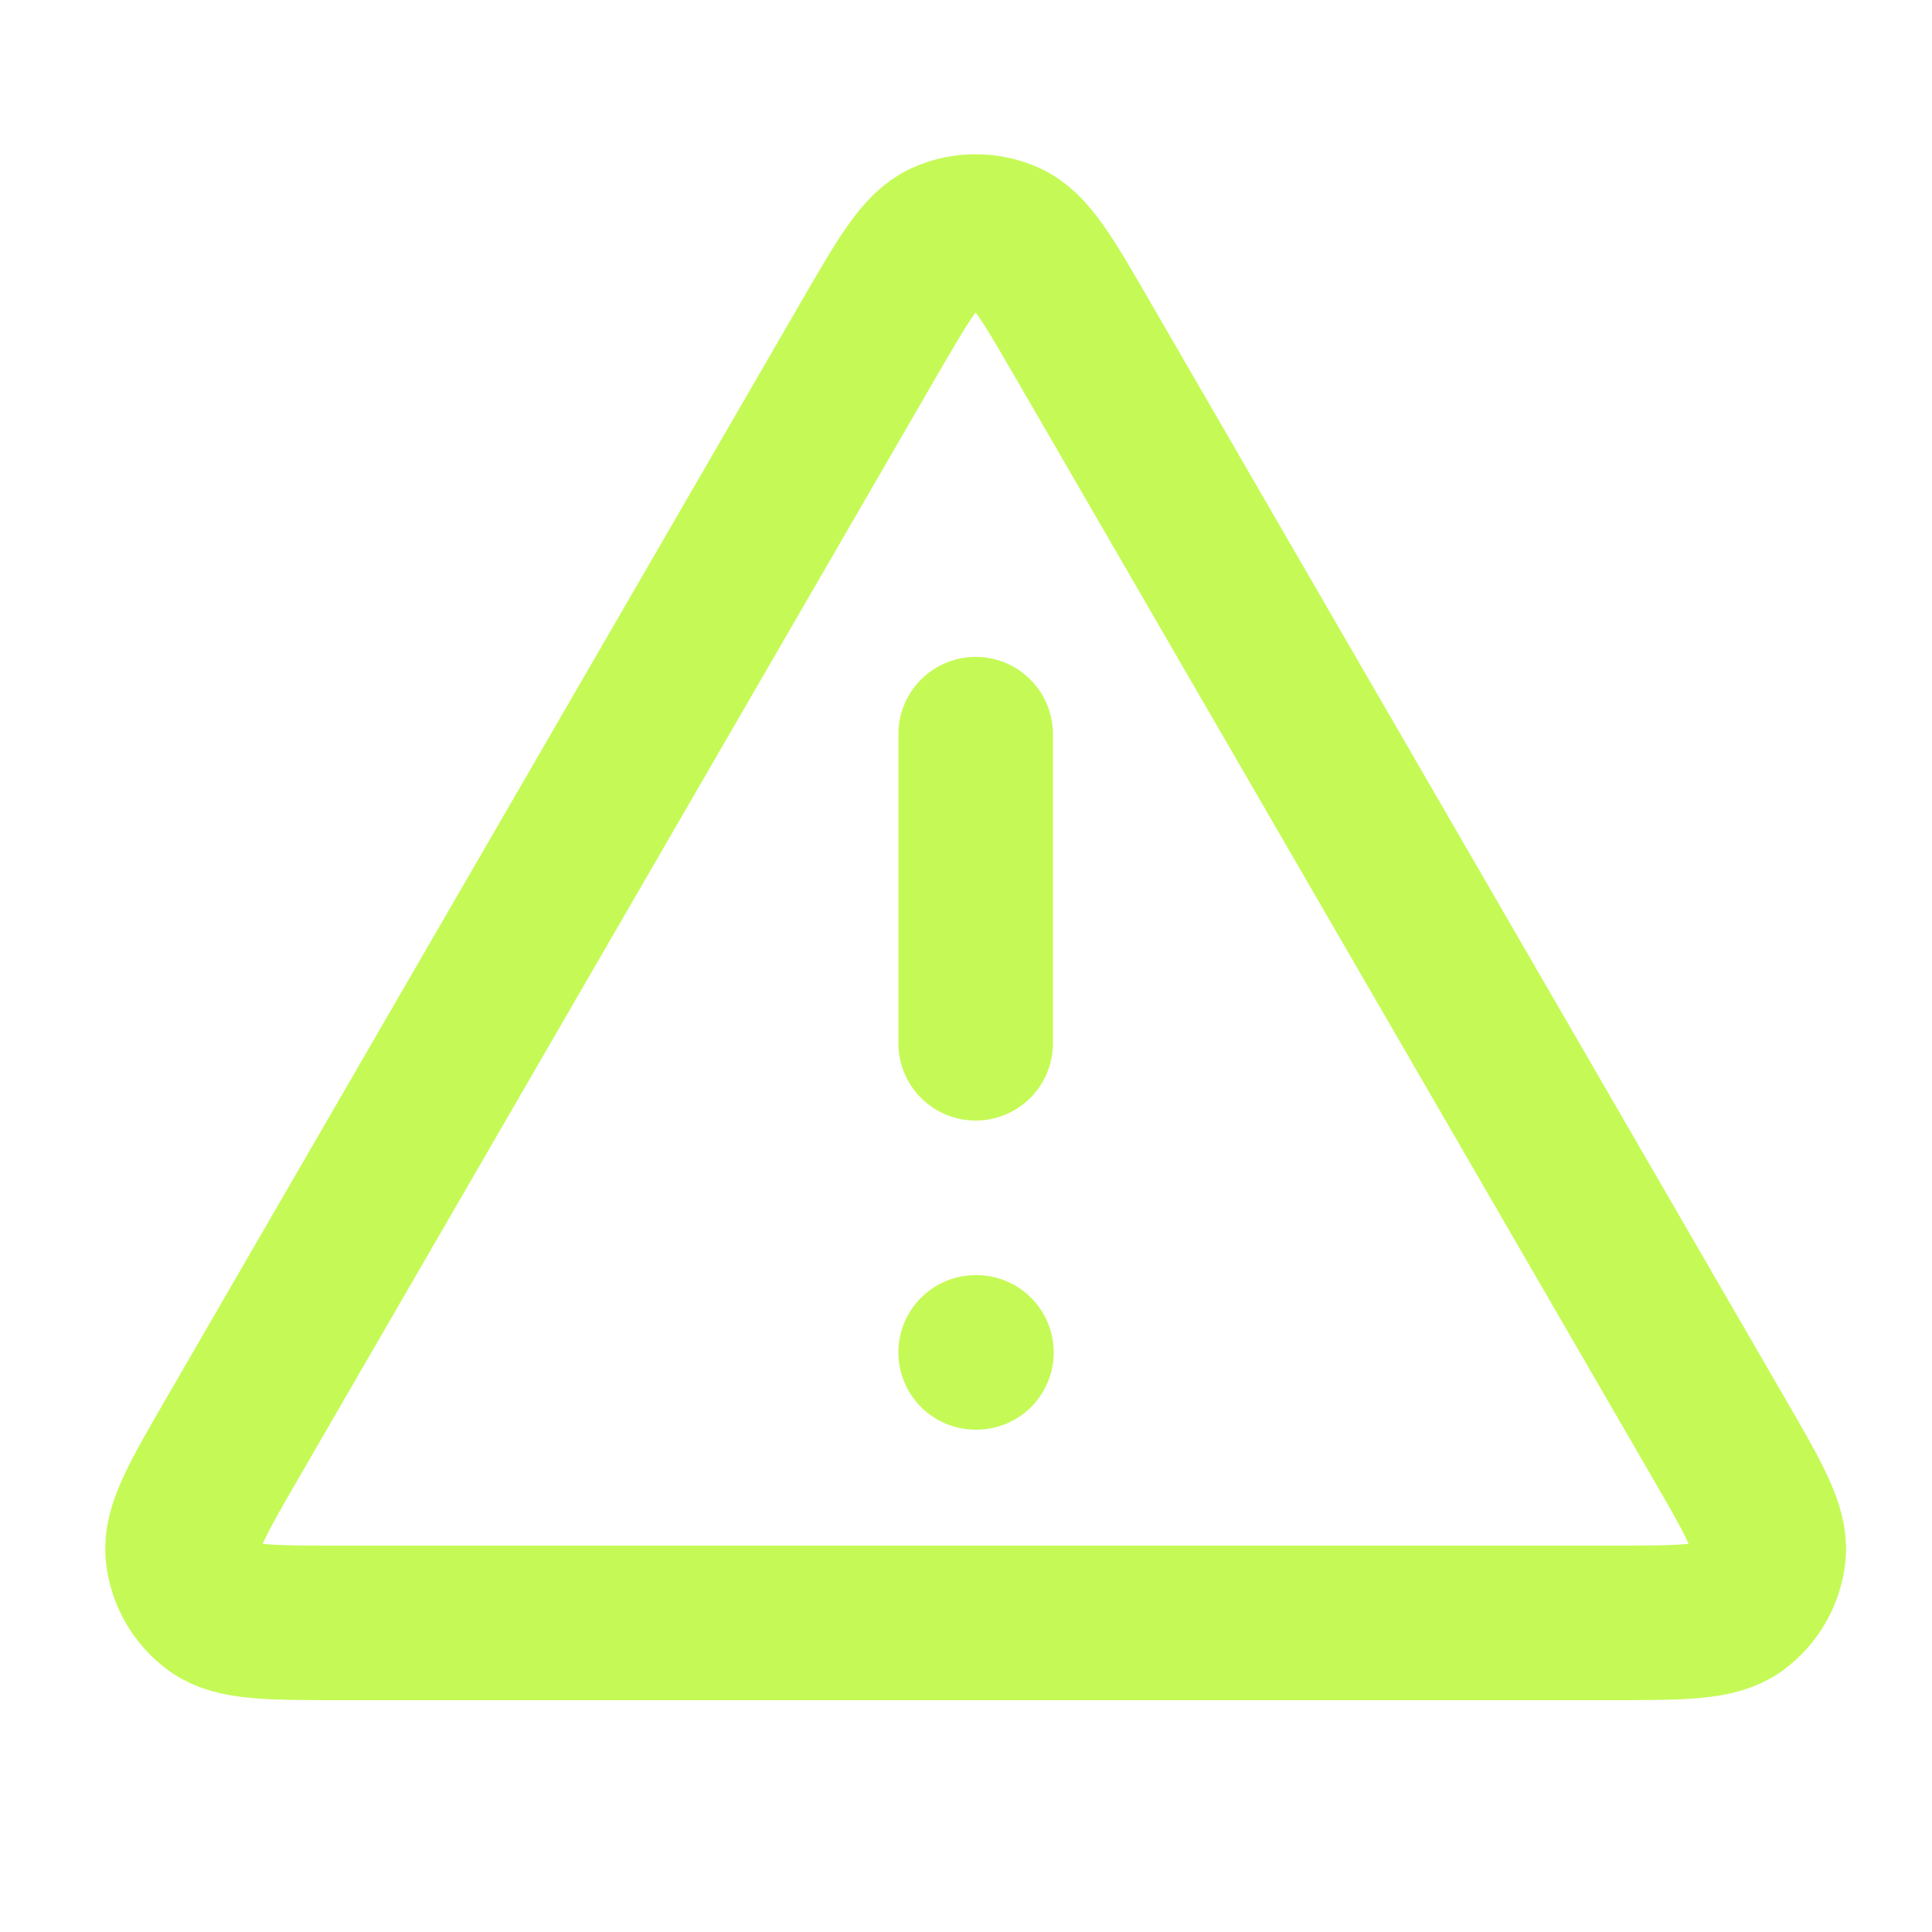 <svg width="25" height="25" viewBox="0 0 25 25" fill="none" xmlns="http://www.w3.org/2000/svg">
<path d="M12.625 9.5V13.5M12.625 17.5H12.635M11.24 4.392L3.015 18.598C2.559 19.386 2.331 19.78 2.365 20.104C2.394 20.386 2.542 20.642 2.771 20.809C3.034 21 3.489 21 4.4 21H20.85C21.76 21 22.215 21 22.478 20.809C22.708 20.642 22.855 20.386 22.885 20.104C22.919 19.78 22.691 19.386 22.234 18.598L14.009 4.392C13.555 3.607 13.328 3.214 13.031 3.082C12.772 2.967 12.477 2.967 12.219 3.082C11.922 3.214 11.695 3.607 11.24 4.392Z" stroke="#C5FA56" stroke-width="2" stroke-linecap="round" stroke-linejoin="round"/>
</svg>
